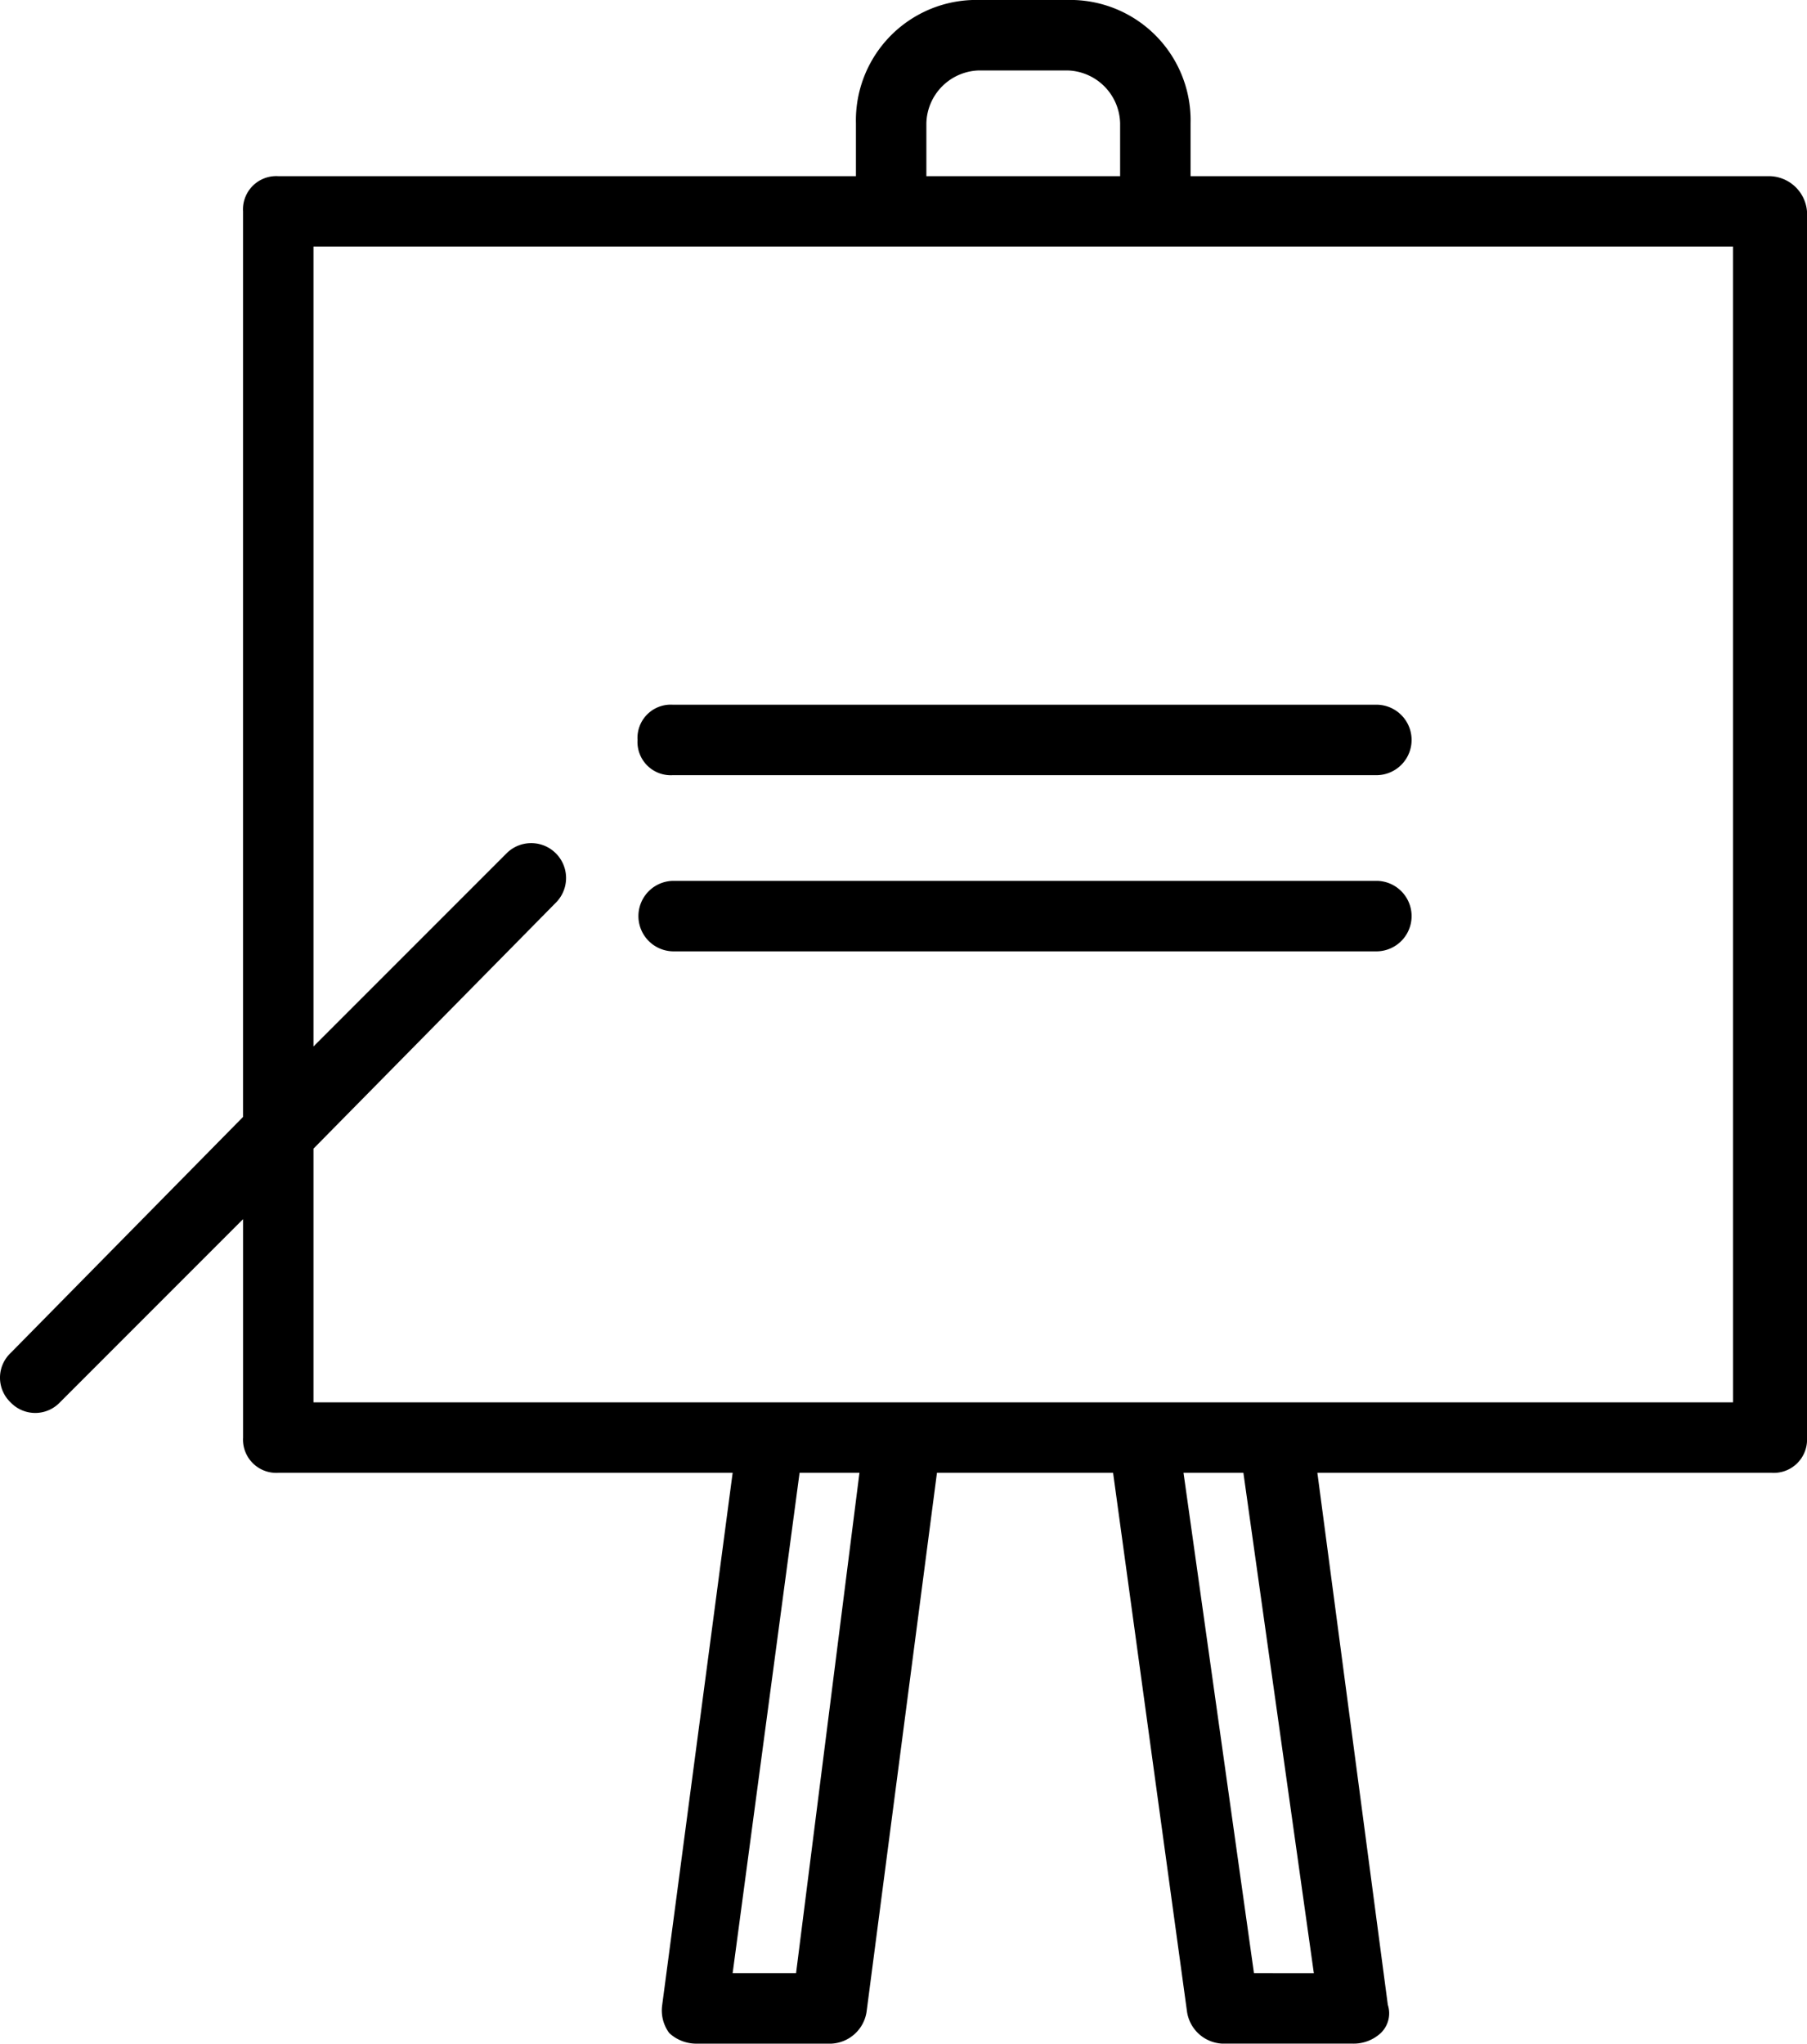 <svg xmlns="http://www.w3.org/2000/svg" width="100%" height="100%" fill="currentcolor" viewBox="0 0 80.156 90.625">
  <g id="np_training_3087763_000000" transform="translate(-10.001 -4.688)">
    <path id="Path_12065" data-name="Path 12065" d="M88.438,12.5H62.813V10.156a5.34,5.34,0,0,0-5.469-5.469H53.438a5.34,5.34,0,0,0-5.469,5.469V12.5H22.344a1.476,1.476,0,0,0-1.562,1.563V54.218L10.47,64.688a1.51,1.51,0,0,0,0,2.188,1.511,1.511,0,0,0,2.188,0l8.125-8.125v9.688A1.476,1.476,0,0,0,22.345,70H42.5L39.376,93.594a1.684,1.684,0,0,0,.313,1.25,1.774,1.774,0,0,0,1.25.469h5.938a1.662,1.662,0,0,0,1.563-1.406L51.563,70h7.813l3.281,23.906a1.661,1.661,0,0,0,1.562,1.406H70a1.774,1.774,0,0,0,1.25-.469,1.215,1.215,0,0,0,.313-1.25L68.438,70H88.594a1.476,1.476,0,0,0,1.563-1.562V14.063A1.7,1.7,0,0,0,88.438,12.5ZM51.094,10.156a2.4,2.4,0,0,1,2.344-2.344h3.906a2.4,2.4,0,0,1,2.344,2.344V12.5H51.094ZM45.313,92.187H42.5L45.469,70h2.656Zm20.312,0L62.5,70h2.656l3.125,22.188Zm21.25-25.312H23.906V55.625L34.687,44.687A1.547,1.547,0,0,0,32.5,42.5l-8.594,8.594V15.624H86.874Z"></path>
    <path id="Path_12066" data-name="Path 12066" d="M38.281,37.5a1.476,1.476,0,0,0,1.563,1.563h31.25a1.563,1.563,0,0,0,0-3.125H39.843A1.476,1.476,0,0,0,38.281,37.5Z"></path>
    <path id="Path_12067" data-name="Path 12067" d="M71.094,43.75H39.844a1.563,1.563,0,0,0,0,3.125h31.25a1.563,1.563,0,0,0,0-3.125Z"></path>
  </g>
</svg>
